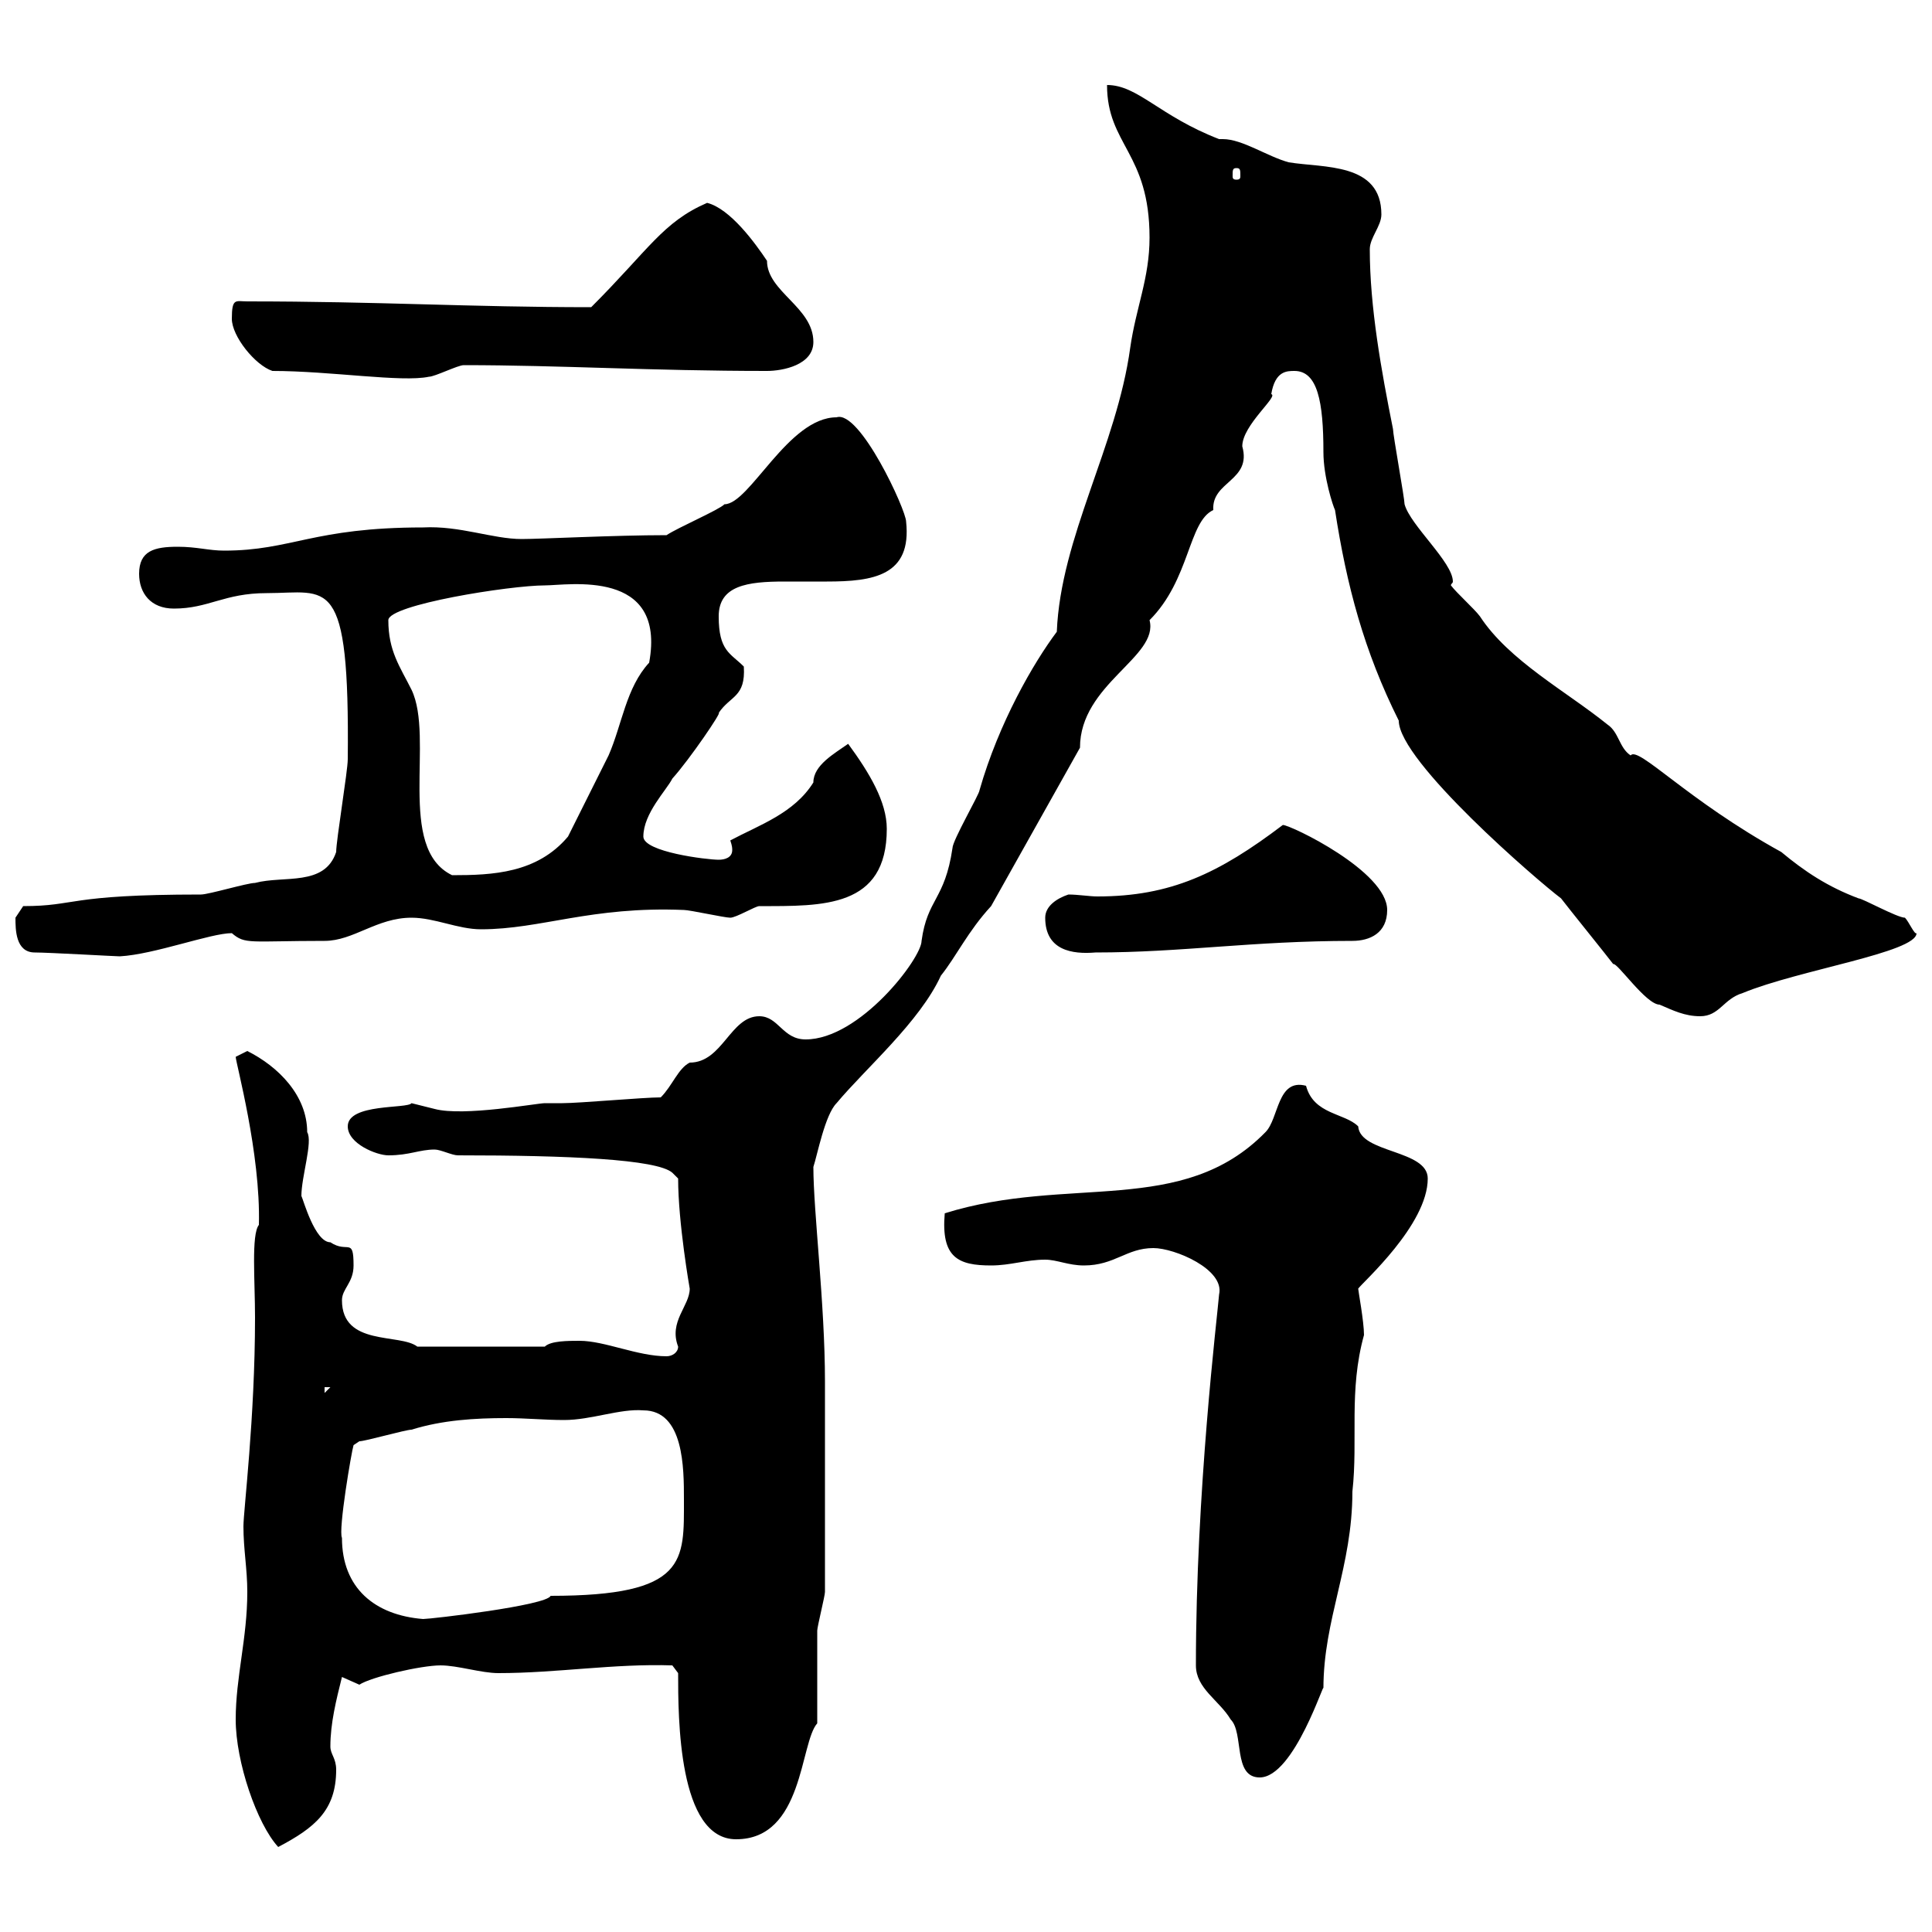 <svg xmlns="http://www.w3.org/2000/svg" xmlns:xlink="http://www.w3.org/1999/xlink" width="300" height="300"><path d="M36.60 267C36.60 273.60 39.90 283.20 43.20 286.80C48.90 283.80 52.20 281.10 52.20 274.80C52.20 273 51.30 272.40 51.30 271.20C51.30 267.60 52.20 264 53.10 260.40C53.10 260.40 55.80 261.60 55.80 261.60C57.60 260.40 65.40 258.60 68.40 258.60C71.10 258.60 74.70 259.80 77.40 259.80C86.40 259.80 95.40 258.30 104.40 258.60L105.30 259.80C105.30 266.70 105.30 285.60 114.30 285.60C124.80 285.60 124.20 270.60 126.90 267.60C126.90 265.80 126.90 255 126.90 253.20C126.90 252.60 128.10 247.80 128.10 247.20C128.10 242.40 128.10 222 128.10 217.20L128.10 214.50C128.10 202.50 126.30 188.10 126.30 181.20C126.90 179.40 128.10 173.10 129.90 171.30C134.40 165.90 142.80 158.70 146.10 151.50C148.50 148.50 150.30 144.60 153.90 140.70L167.70 116.10C167.70 106.20 180 102 178.50 96.30C184.80 90 184.50 81 188.40 79.20C188.10 74.70 194.40 74.70 192.90 69.30C192.90 66 198.60 61.50 197.40 61.20C198 57.60 199.80 57.60 201 57.60C204.60 57.60 205.50 62.40 205.50 70.20C205.50 74.10 207 78.60 207.30 79.20C209.10 90.90 211.80 101.10 217.20 111.90C217.20 118.20 238.80 136.80 242.40 139.50C243.30 140.70 249.60 148.50 250.50 149.70C251.10 149.40 255.60 156 257.70 156C259.80 156.90 261.60 157.80 264 157.80C267 157.80 267.60 155.10 270.60 154.20C279.30 150.60 297.60 147.90 297.60 144.90C297.30 145.20 296.40 143.10 295.80 142.50C294.60 142.50 289.20 139.50 288.60 139.50C283.80 137.70 280.20 135.30 276.60 132.30C261.90 124.20 254.40 115.80 253.20 117.30C251.40 116.10 251.40 113.70 249.60 112.50C243.30 107.40 234.30 102.60 229.80 95.70C228.90 94.50 226.20 92.10 225.30 90.90C225.30 90.60 225.60 90.60 225.60 90.30C225.60 87.30 219 81.60 218.10 78.30C218.10 77.40 216.30 67.50 216.30 66.60C214.50 57.60 212.70 47.70 212.70 38.70C212.70 36.90 214.50 35.10 214.50 33.30C214.50 25.20 205.50 26.10 200.10 25.20C196.80 24.30 192.90 21.60 189.90 21.60C189.60 21.60 189.60 21.60 189.30 21.60C180 18 176.70 13.20 171.90 13.20C171.90 22.50 178.50 23.70 178.50 36.90C178.50 43.20 176.40 47.70 175.50 54C173.40 69.30 164.70 83.40 164.10 98.10C160.50 102.90 155.10 112.20 152.10 122.70C152.10 123.30 147.90 130.50 147.90 131.70C146.70 139.80 144 139.50 143.10 146.10C143.10 148.80 133.50 161.40 125.10 161.40C121.50 161.40 120.90 157.80 117.90 157.80C113.40 157.80 112.20 165 107.10 165C105.30 165.90 104.40 168.60 102.60 170.40C99.90 170.40 90 171.30 87.30 171.30C85.80 171.30 85.20 171.30 84.60 171.30C83.40 171.30 72 173.40 67.50 172.20C67.50 172.20 63.90 171.30 63.90 171.30C63.30 172.20 54 171.30 54 174.90C54 177.60 58.50 179.40 60.30 179.40C63.60 179.40 65.10 178.50 67.50 178.50C68.40 178.50 70.20 179.40 71.10 179.40C88.20 179.40 102 180 104.40 182.10C104.40 182.10 105.30 183 105.30 183C105.30 189.90 107.10 200.10 107.10 200.10C107.10 202.80 103.80 205.20 105.30 209.10C105.30 210 104.40 210.60 103.50 210.60C99 210.60 93.90 208.20 90 208.20C88.20 208.20 85.50 208.20 84.60 209.10L64.80 209.10C62.10 207 53.10 209.10 53.10 201.90C53.10 200.10 54.90 199.20 54.90 196.50C54.90 192 54 194.70 51.30 192.90C48.90 192.90 47.10 186.30 46.80 185.70C46.80 182.70 48.60 177.30 47.70 175.80C47.70 170.10 43.20 165.60 38.40 163.20C38.40 163.20 36.60 164.10 36.60 164.10C36.60 165 40.50 179.10 40.20 190.20C39 191.70 39.60 198.90 39.60 204.60C39.60 220.20 37.80 234.60 37.80 237C37.80 240.60 38.40 243.60 38.40 247.20C38.40 254.40 36.60 260.40 36.60 267ZM185.70 258.60C185.70 262.20 189.30 264 191.10 267C193.20 269.10 191.40 276 195.60 276C201 276 205.80 260.40 205.50 262.20C205.50 251.40 210 243.30 210 231.60C210.90 223.50 209.40 216 211.80 207.30C211.80 205.20 210.90 200.40 210.90 200.10C211.50 199.20 221.70 190.20 221.70 183C221.70 178.50 211.20 179.10 210.90 174.90C208.80 172.80 204 173.10 202.80 168.60C198.30 167.40 198.60 173.70 196.50 175.80C183.60 189 165.90 182.40 146.70 188.40C146.10 195.30 148.80 196.50 153.90 196.50C156.90 196.50 159.30 195.60 162.30 195.60C164.10 195.60 165.90 196.50 168.30 196.50C173.10 196.50 174.90 193.80 179.10 193.80C182.40 193.80 190.20 197.10 189.30 201C189 204.60 185.70 231.60 185.70 258.60ZM53.10 238.80C52.50 237.60 54.60 225.30 54.90 224.40L55.80 223.80C56.70 223.80 63 222 63.90 222C68.70 220.50 73.80 220.20 78.60 220.20C81.60 220.20 84.60 220.50 87.60 220.50C91.80 220.50 96.30 218.70 99.90 219C106.20 219 106.20 228 106.20 232.80C106.20 242.40 106.80 247.80 85.50 247.80C84.90 249.30 66.90 251.40 65.70 251.40C58.20 250.80 53.10 246.60 53.10 238.80ZM50.40 215.40L51.30 215.40L50.40 216.30ZM5.40 147.90C7.50 147.90 18 148.50 18.60 148.50C24 148.20 32.70 144.90 36 144.90C38.10 146.70 38.70 146.10 50.40 146.10C54.90 146.10 58.50 142.50 63.90 142.50C67.50 142.50 71.10 144.30 74.70 144.30C84 144.30 91.80 140.70 106.20 141.30C107.10 141.30 112.50 142.50 113.40 142.50C114.30 142.50 117.30 140.70 117.90 140.70C127.80 140.70 137.70 141 137.70 128.70C137.70 124.50 135 120 131.70 115.50C129.60 117 126.30 118.80 126.30 121.50C123.30 126.30 117.90 128.10 113.40 130.50C113.70 131.40 113.70 131.70 113.70 132C113.70 133.20 112.50 133.50 111.60 133.50C109.80 133.50 99.90 132.30 99.90 129.90C99.90 126.30 103.50 122.70 104.40 120.90C107.10 117.90 112.20 110.40 111.60 110.70C113.40 108 115.80 108.30 115.50 103.50C113.40 101.40 111.60 101.10 111.60 95.70C111.60 90.90 116.10 90.30 121.80 90.30C123.60 90.30 126.30 90.30 128.40 90.30C135.60 90.30 141.60 89.40 140.70 81C140.70 79.20 133.50 63.60 129.90 64.80C122.40 64.80 116.40 78.30 112.50 78.30C111.60 79.20 105.30 81.90 103.50 83.10C95.40 83.10 84 83.70 81 83.70C76.50 83.70 71.40 81.60 65.70 81.90C48.60 81.90 45.30 85.50 34.80 85.50C32.40 85.50 30.60 84.90 27.60 84.90C24 84.90 21.60 85.50 21.60 89.10C21.60 92.10 23.40 94.50 27 94.50C32.40 94.50 34.80 92.10 41.40 92.10C51 92.10 54.30 88.80 54 117.90C54 119.70 52.20 130.50 52.20 132.30C50.40 137.70 44.10 135.90 39.60 137.10C38.40 137.10 32.40 138.90 31.20 138.90C10.20 138.90 12 140.70 3.60 140.70C3.60 140.70 2.40 142.50 2.40 142.50C2.40 144.30 2.40 147.90 5.40 147.90ZM162.30 142.50C162.30 147.60 166.50 148.20 170.10 147.90C183.60 147.90 194.40 146.10 210 146.10C212.70 146.10 215.40 144.90 215.40 141.30C215.40 135.30 200.40 128.10 199.20 128.10C189.30 135.60 181.80 139.20 170.40 139.20C169.20 139.20 167.40 138.90 165.90 138.90C164.10 139.50 162.30 140.70 162.30 142.50ZM60.30 96.30C60.30 93.90 79.20 90.90 84.60 90.90C88.20 90.90 103.50 88.20 100.80 102.90C97.20 106.80 96.60 112.50 94.50 117.30C93.60 119.10 89.10 128.10 88.20 129.90C83.40 135.60 76.50 135.90 70.20 135.90C61.50 131.70 67.50 114.60 63.90 107.10C62.10 103.50 60.30 101.10 60.30 96.30ZM42.30 57.60C51.30 57.60 62.40 59.40 66.60 58.50C67.50 58.50 71.10 56.70 72 56.70C87 56.70 101.10 57.60 119.10 57.60C121.50 57.60 126.30 56.70 126.30 53.10C126.30 47.70 119.10 45.30 119.10 40.50C117.30 37.80 113.40 32.40 109.80 31.50C102.90 34.50 100.80 38.70 91.80 47.70C72.90 47.70 58.80 46.80 38.40 46.80C36.60 46.80 36 46.20 36 49.50C36 52.20 39.60 56.70 42.30 57.60ZM192 26.10C192.60 26.10 192.60 26.40 192.60 27.30C192.60 27.60 192.60 27.90 192 27.90C191.40 27.90 191.40 27.60 191.40 27.30C191.40 26.40 191.40 26.10 192 26.10Z"/></svg>